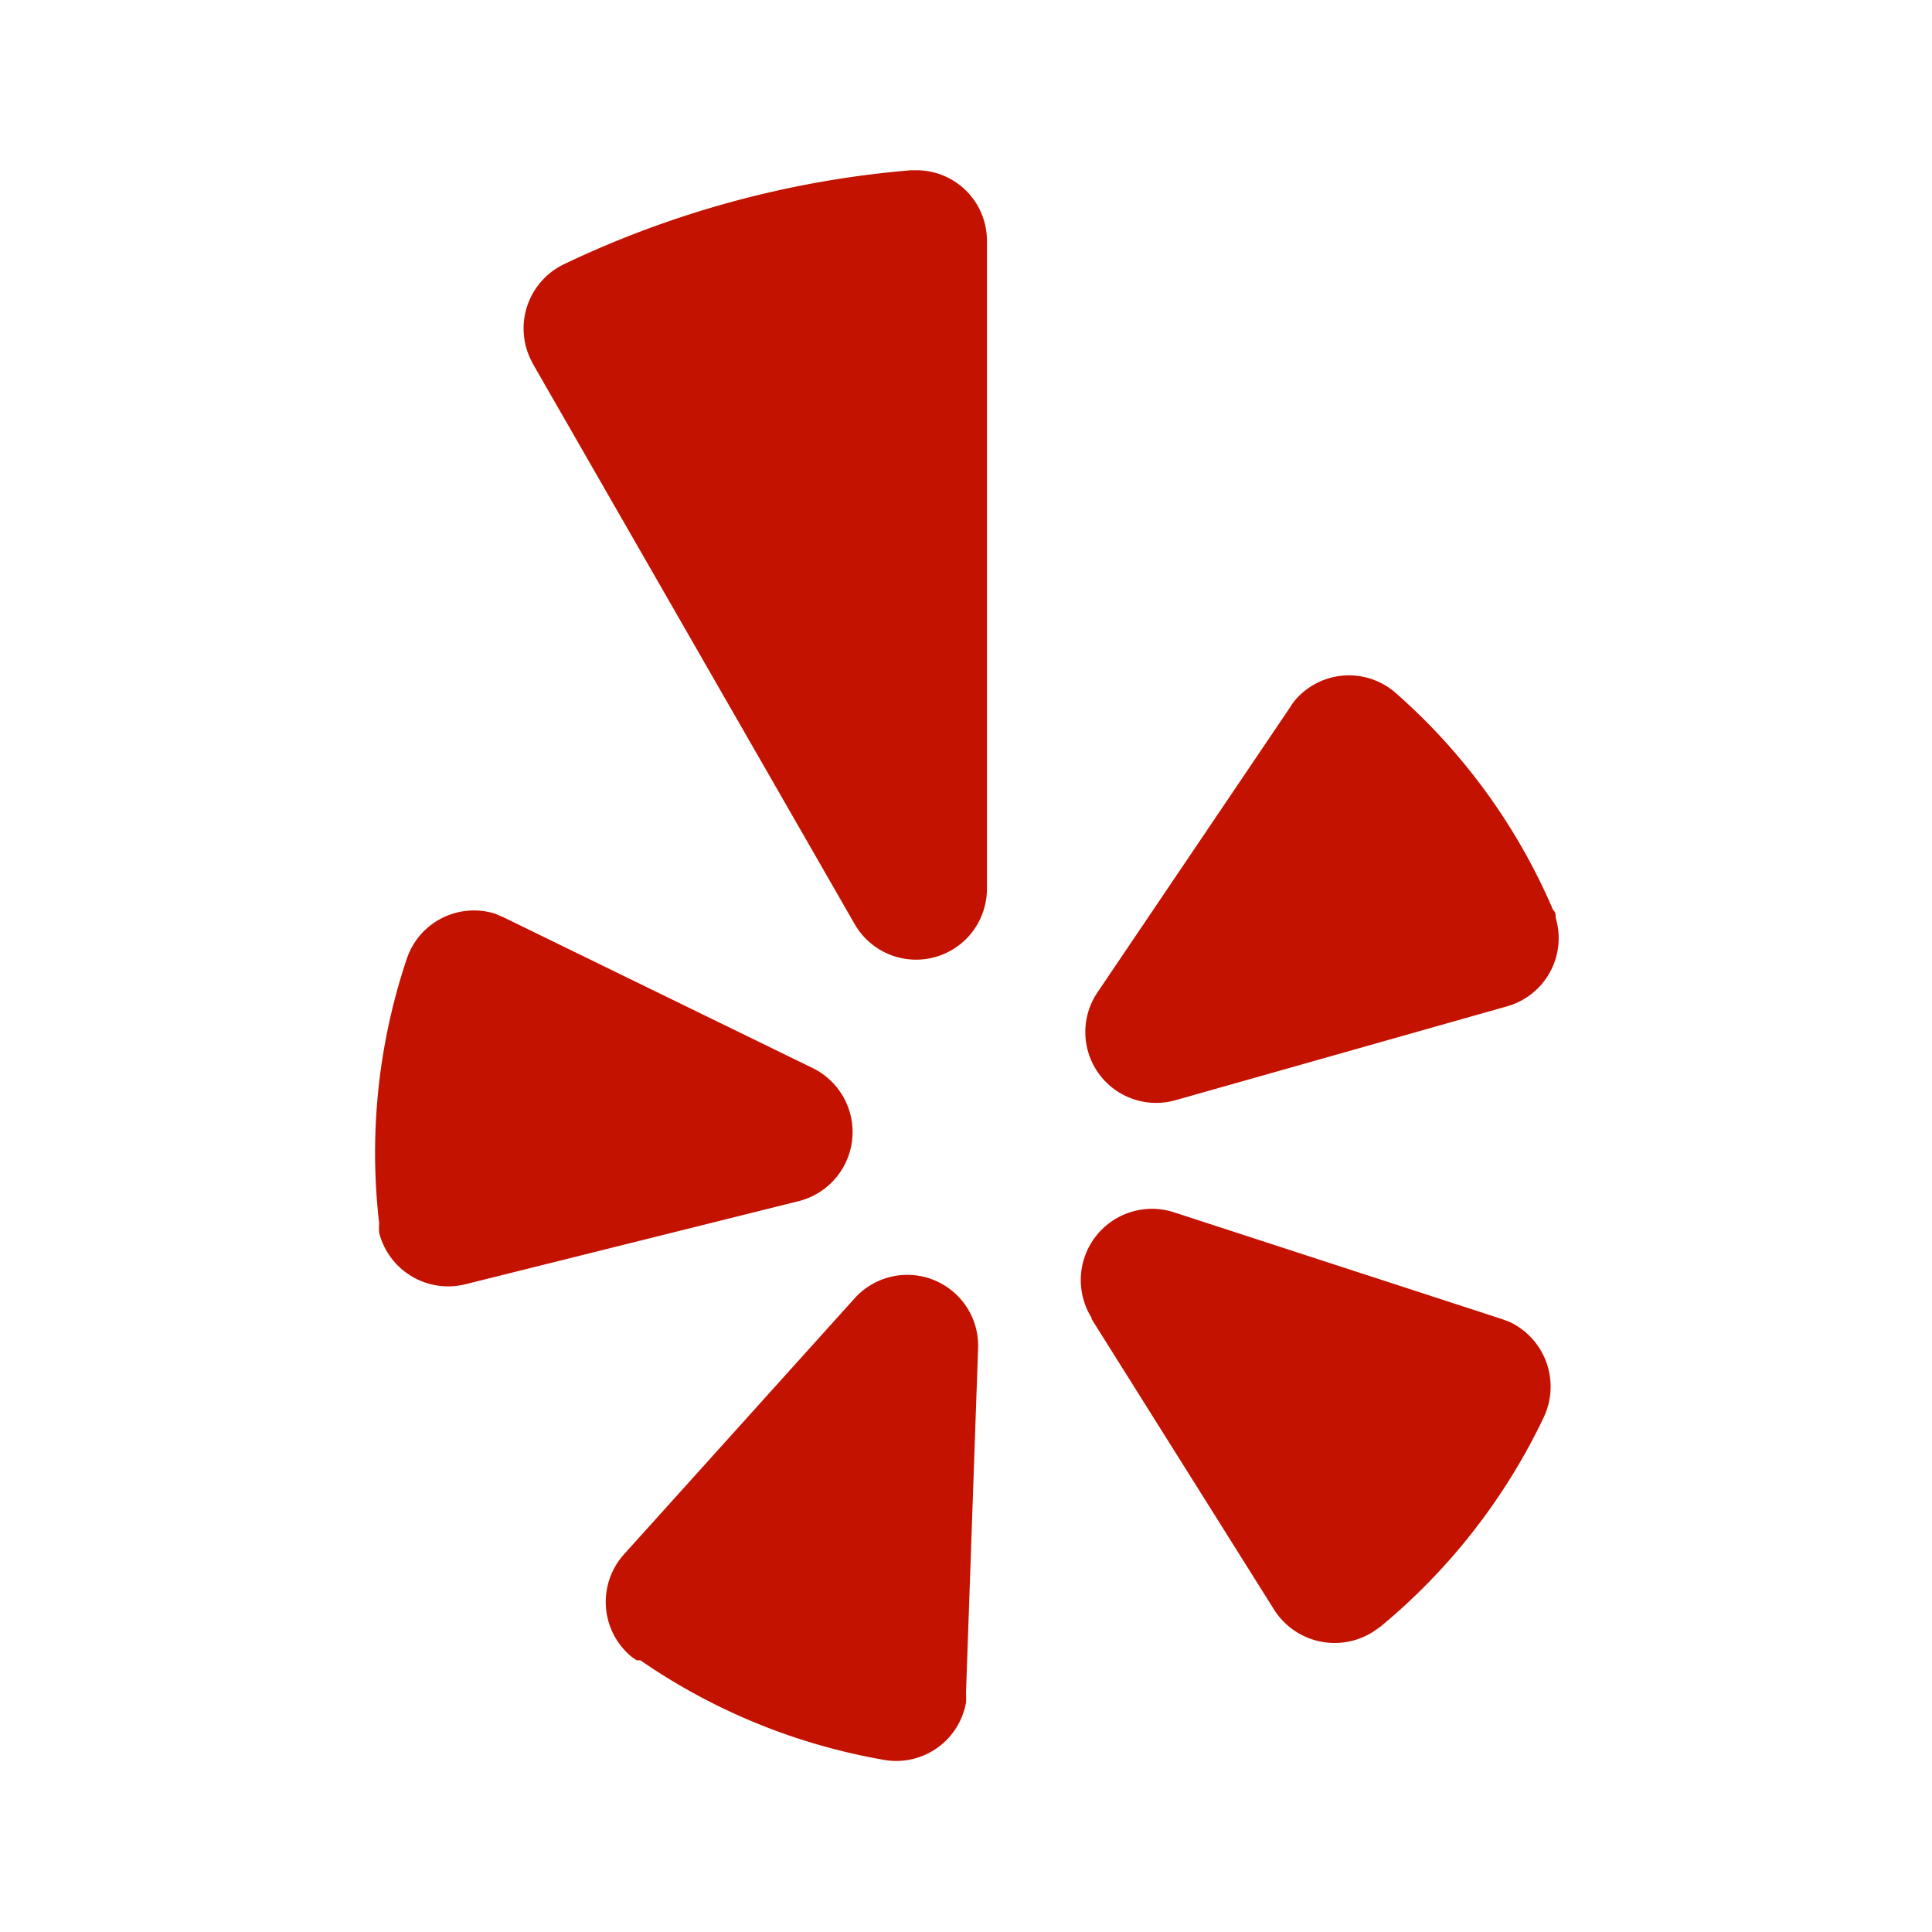 <svg id="Layer_1" data-name="Layer 1" xmlns="http://www.w3.org/2000/svg" viewBox="0 0 48 48"><title>yelp</title><path d="M12.51,22.79l7.69,3.75a1.77,1.77,0,0,1-.35,3.3l-8.3,2.07a1.77,1.77,0,0,1-2.13-1.28,2,2,0,0,1,0-.24,15.15,15.15,0,0,1,.69-6.58A1.76,1.76,0,0,1,12.3,22.7l.21.09Zm3.4,18.46A15.22,15.22,0,0,0,22,43.73a1.76,1.76,0,0,0,2-1.43,1.94,1.94,0,0,0,0-.24l.3-8.55a1.76,1.76,0,0,0-3.07-1.25l-5.73,6.36a1.77,1.77,0,0,0,.13,2.49,1.33,1.33,0,0,0,.19.14Zm11.21-8.48L31.66,40a1.78,1.78,0,0,0,2.44.55l.19-.13a15.26,15.26,0,0,0,4.07-5.22,1.78,1.78,0,0,0-.86-2.36l-.19-.07-8.14-2.65a1.77,1.77,0,0,0-2.05,2.62Zm11.45-10.2a15.07,15.07,0,0,0-3.89-5.35,1.76,1.76,0,0,0-2.49.16,1.18,1.18,0,0,0-.13.18l-4.79,7.09a1.76,1.76,0,0,0,1.95,2.68L37.45,25a1.76,1.76,0,0,0,1.2-2.2c0-.07,0-.14-.07-.2ZM14,6.57a1.77,1.77,0,0,0-.82,2.35l.06.12,8,13.93a1.76,1.76,0,0,0,3.28-.88V6a1.75,1.75,0,0,0-1.73-1.77h-.16A24.75,24.75,0,0,0,14,6.57Z" style="fill:#c41200"/></svg>